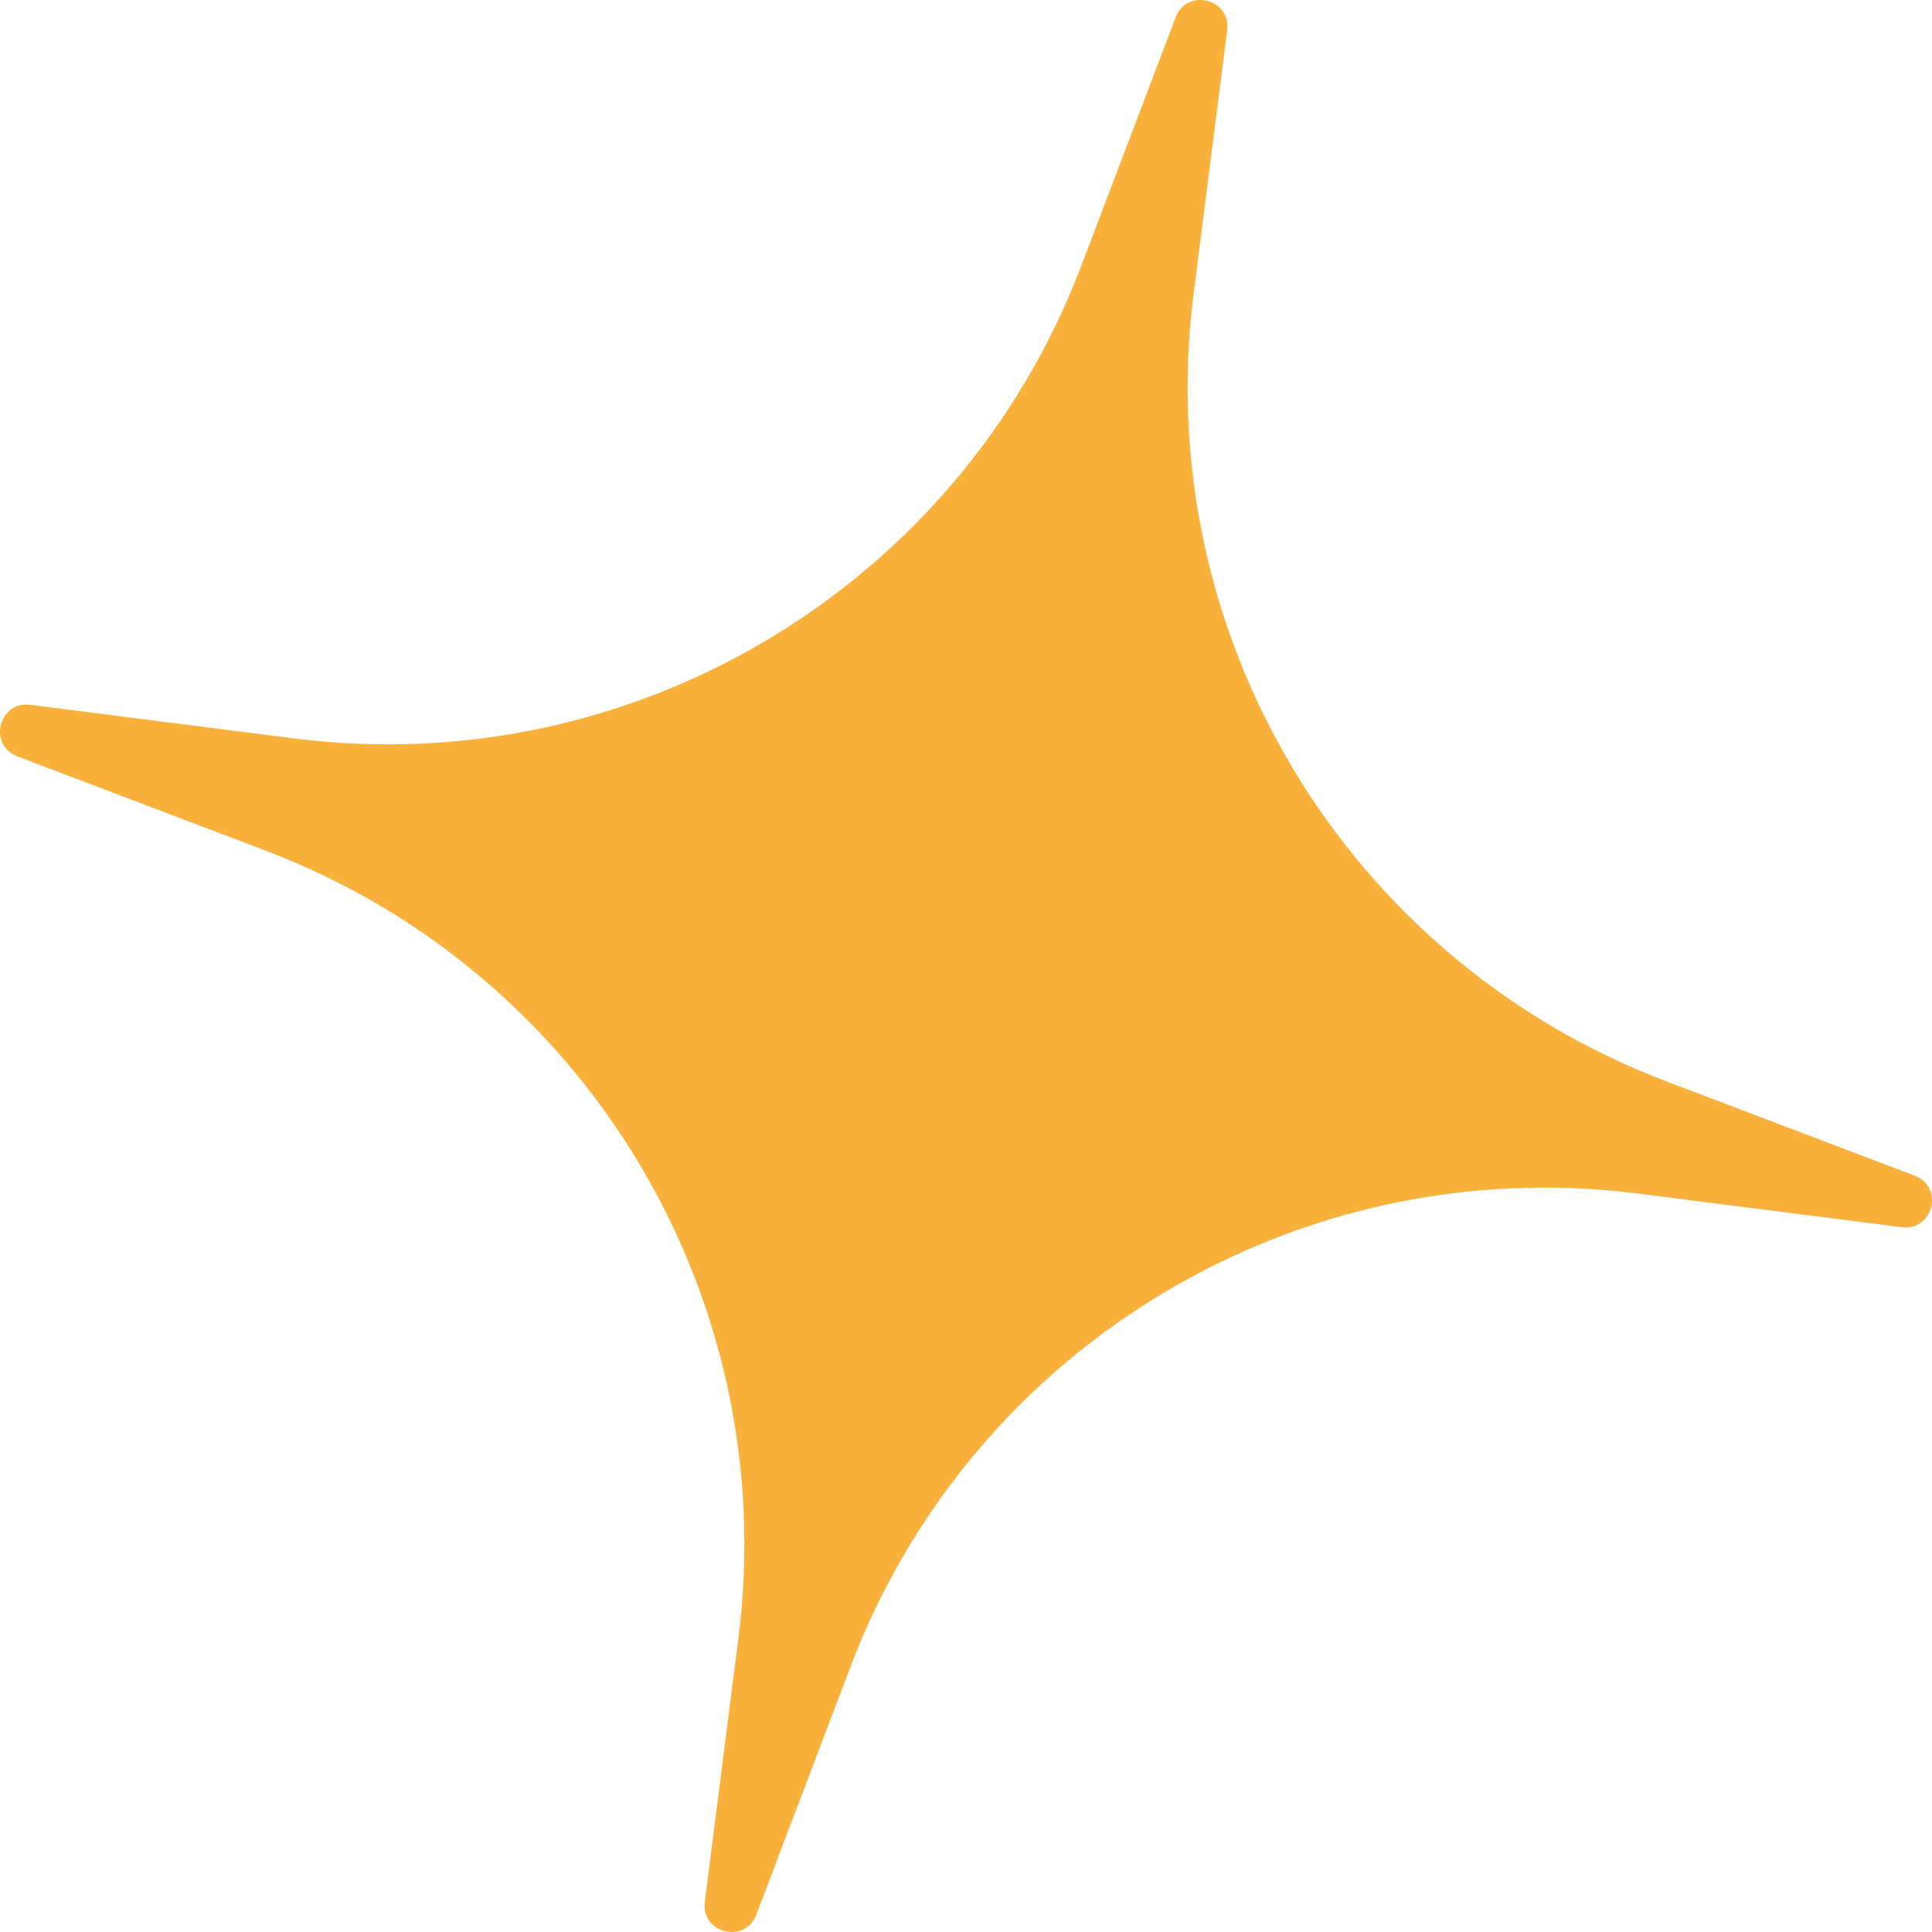 <?xml version="1.0" encoding="UTF-8"?> <svg xmlns="http://www.w3.org/2000/svg" width="401" height="401" viewBox="0 0 401 401" fill="none"> <path d="M254.71 6.263C255.54 -0.256 246.352 -2.552 244.018 3.592L224.444 55.135C199.168 121.691 131.578 162.258 60.956 153.259L6.263 146.289C-0.257 145.459 -2.553 154.647 3.592 156.981L55.135 176.556C121.691 201.832 162.257 269.421 153.258 340.043L146.289 394.736C145.458 401.257 154.646 403.552 156.98 397.407L176.555 345.864C201.831 279.309 269.42 238.743 340.043 247.742L394.736 254.711C401.256 255.541 403.551 246.353 397.407 244.019L345.864 224.445C279.308 199.169 238.742 131.579 247.741 60.956L254.71 6.263Z" fill="#F9B13B"></path> </svg> 